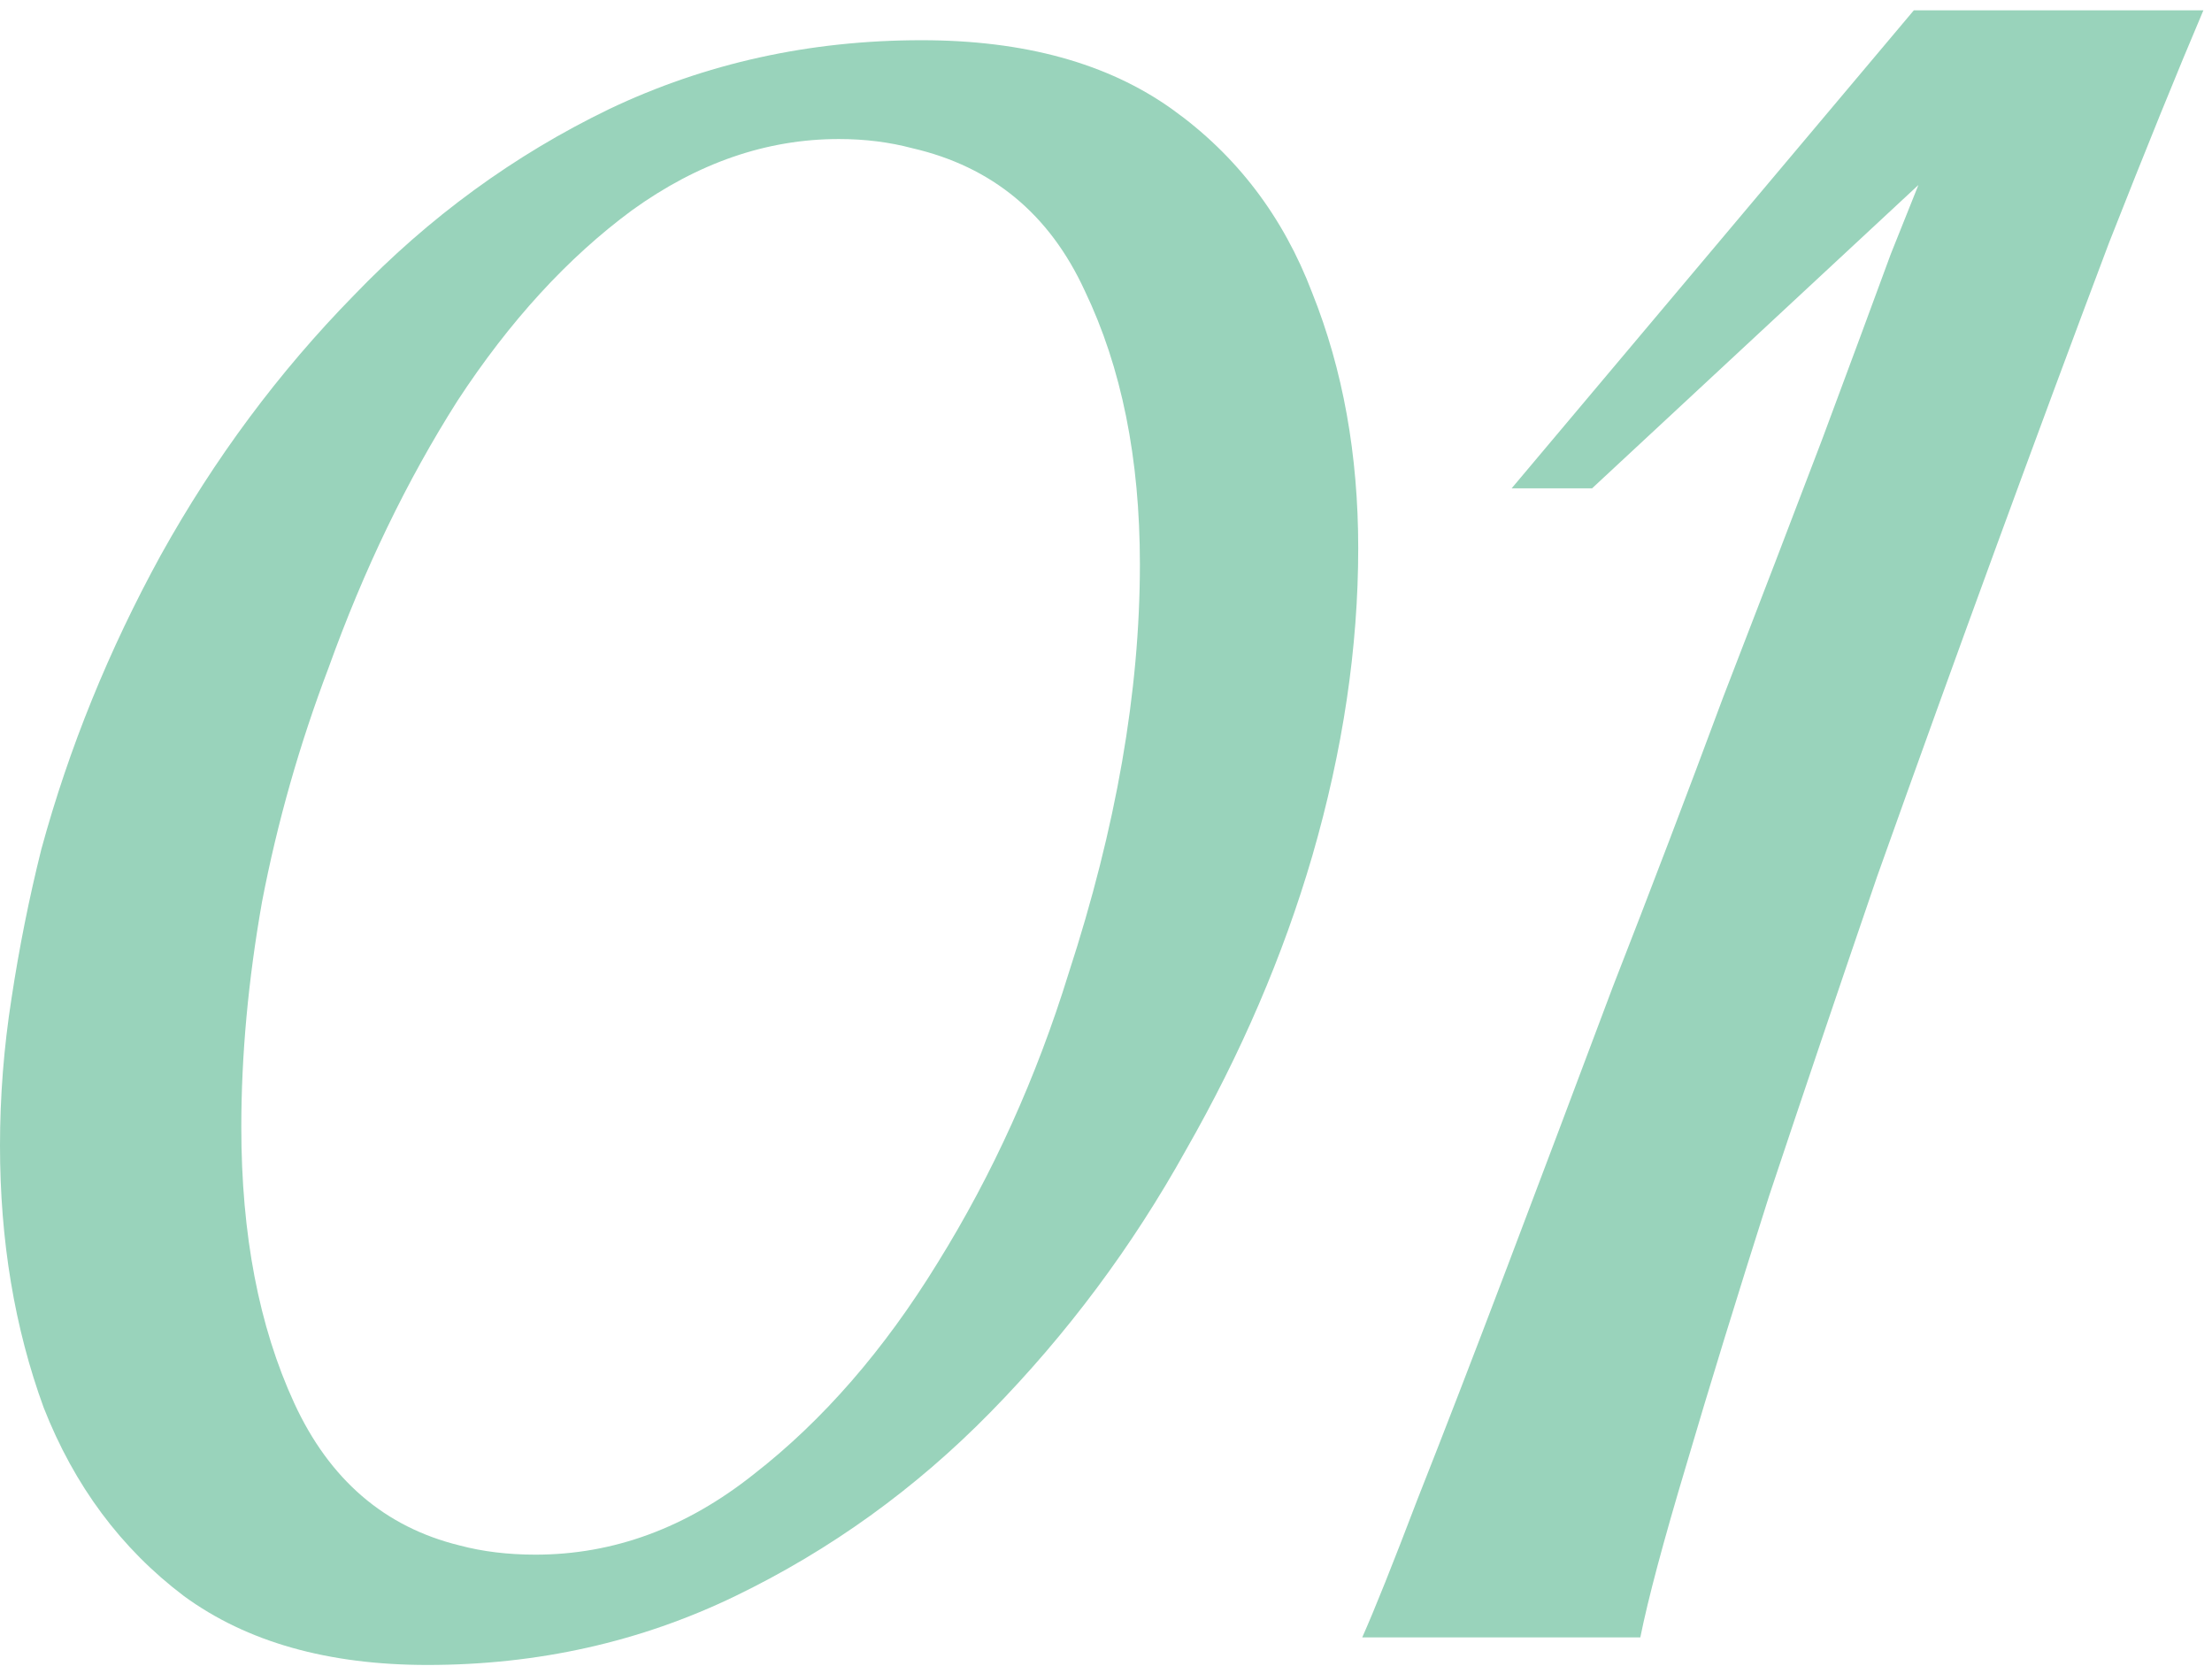 <?xml version="1.0" encoding="UTF-8"?> <svg xmlns="http://www.w3.org/2000/svg" width="77" height="58" viewBox="0 0 77 58" fill="none"> <path d="M14.88 57.96C11.413 57.96 8.587 57.16 6.4 55.56C4.213 53.907 2.587 51.72 1.52 49C0.507 46.227 0 43.187 0 39.88C0 38.173 0.133 36.467 0.4 34.76C0.667 33 1.013 31.267 1.44 29.56C2.4 26.04 3.787 22.627 5.6 19.32C7.467 15.96 9.707 12.947 12.32 10.28C14.933 7.56 17.893 5.4 21.2 3.8C24.56 2.2 28.187 1.4 32.08 1.4C35.653 1.4 38.56 2.2 40.8 3.8C43.04 5.4 44.667 7.533 45.68 10.2C46.747 12.867 47.28 15.827 47.28 19.08C47.28 22.547 46.747 26.12 45.68 29.8C44.667 33.267 43.2 36.68 41.28 40.04C39.413 43.4 37.147 46.44 34.48 49.16C31.867 51.827 28.907 53.96 25.6 55.56C22.293 57.16 18.72 57.96 14.88 57.96ZM16 53.8C16.8 54.013 17.68 54.12 18.64 54.12C21.36 54.12 23.893 53.187 26.24 51.32C28.64 49.453 30.773 47 32.64 43.96C34.56 40.867 36.08 37.507 37.2 33.88C38.853 28.813 39.68 24.067 39.68 19.64C39.68 15.96 39.04 12.787 37.76 10.12C36.533 7.453 34.533 5.8 31.76 5.16C30.96 4.947 30.107 4.84 29.2 4.84C26.693 4.84 24.293 5.667 22 7.32C19.76 8.973 17.733 11.187 15.92 13.96C14.16 16.733 12.667 19.827 11.44 23.24C10.427 25.907 9.653 28.627 9.12 31.4C8.64 34.12 8.4 36.733 8.4 39.24C8.4 42.973 9.013 46.173 10.24 48.84C11.467 51.507 13.387 53.16 16 53.8Z" fill="#99D3BB"></path> <path d="M47.42 57C47.847 56.04 48.487 54.44 49.34 52.2C50.247 49.907 51.287 47.213 52.46 44.12C53.633 41.027 54.86 37.773 56.14 34.36C57.473 30.947 58.753 27.587 59.98 24.28C61.26 20.973 62.407 17.987 63.42 15.32C64.433 12.6 65.233 10.44 65.82 8.84C66.46 7.24 66.78 6.44 66.78 6.44L55.42 17H52.62L66.62 0.36H76.7C75.793 2.493 74.7 5.187 73.42 8.44C72.193 11.693 70.887 15.213 69.5 19C68.113 22.787 66.727 26.627 65.34 30.52C64.007 34.413 62.753 38.12 61.58 41.64C60.46 45.16 59.5 48.28 58.7 51C57.9 53.667 57.367 55.667 57.1 57H47.42Z" fill="#99D3BB"></path> </svg> 